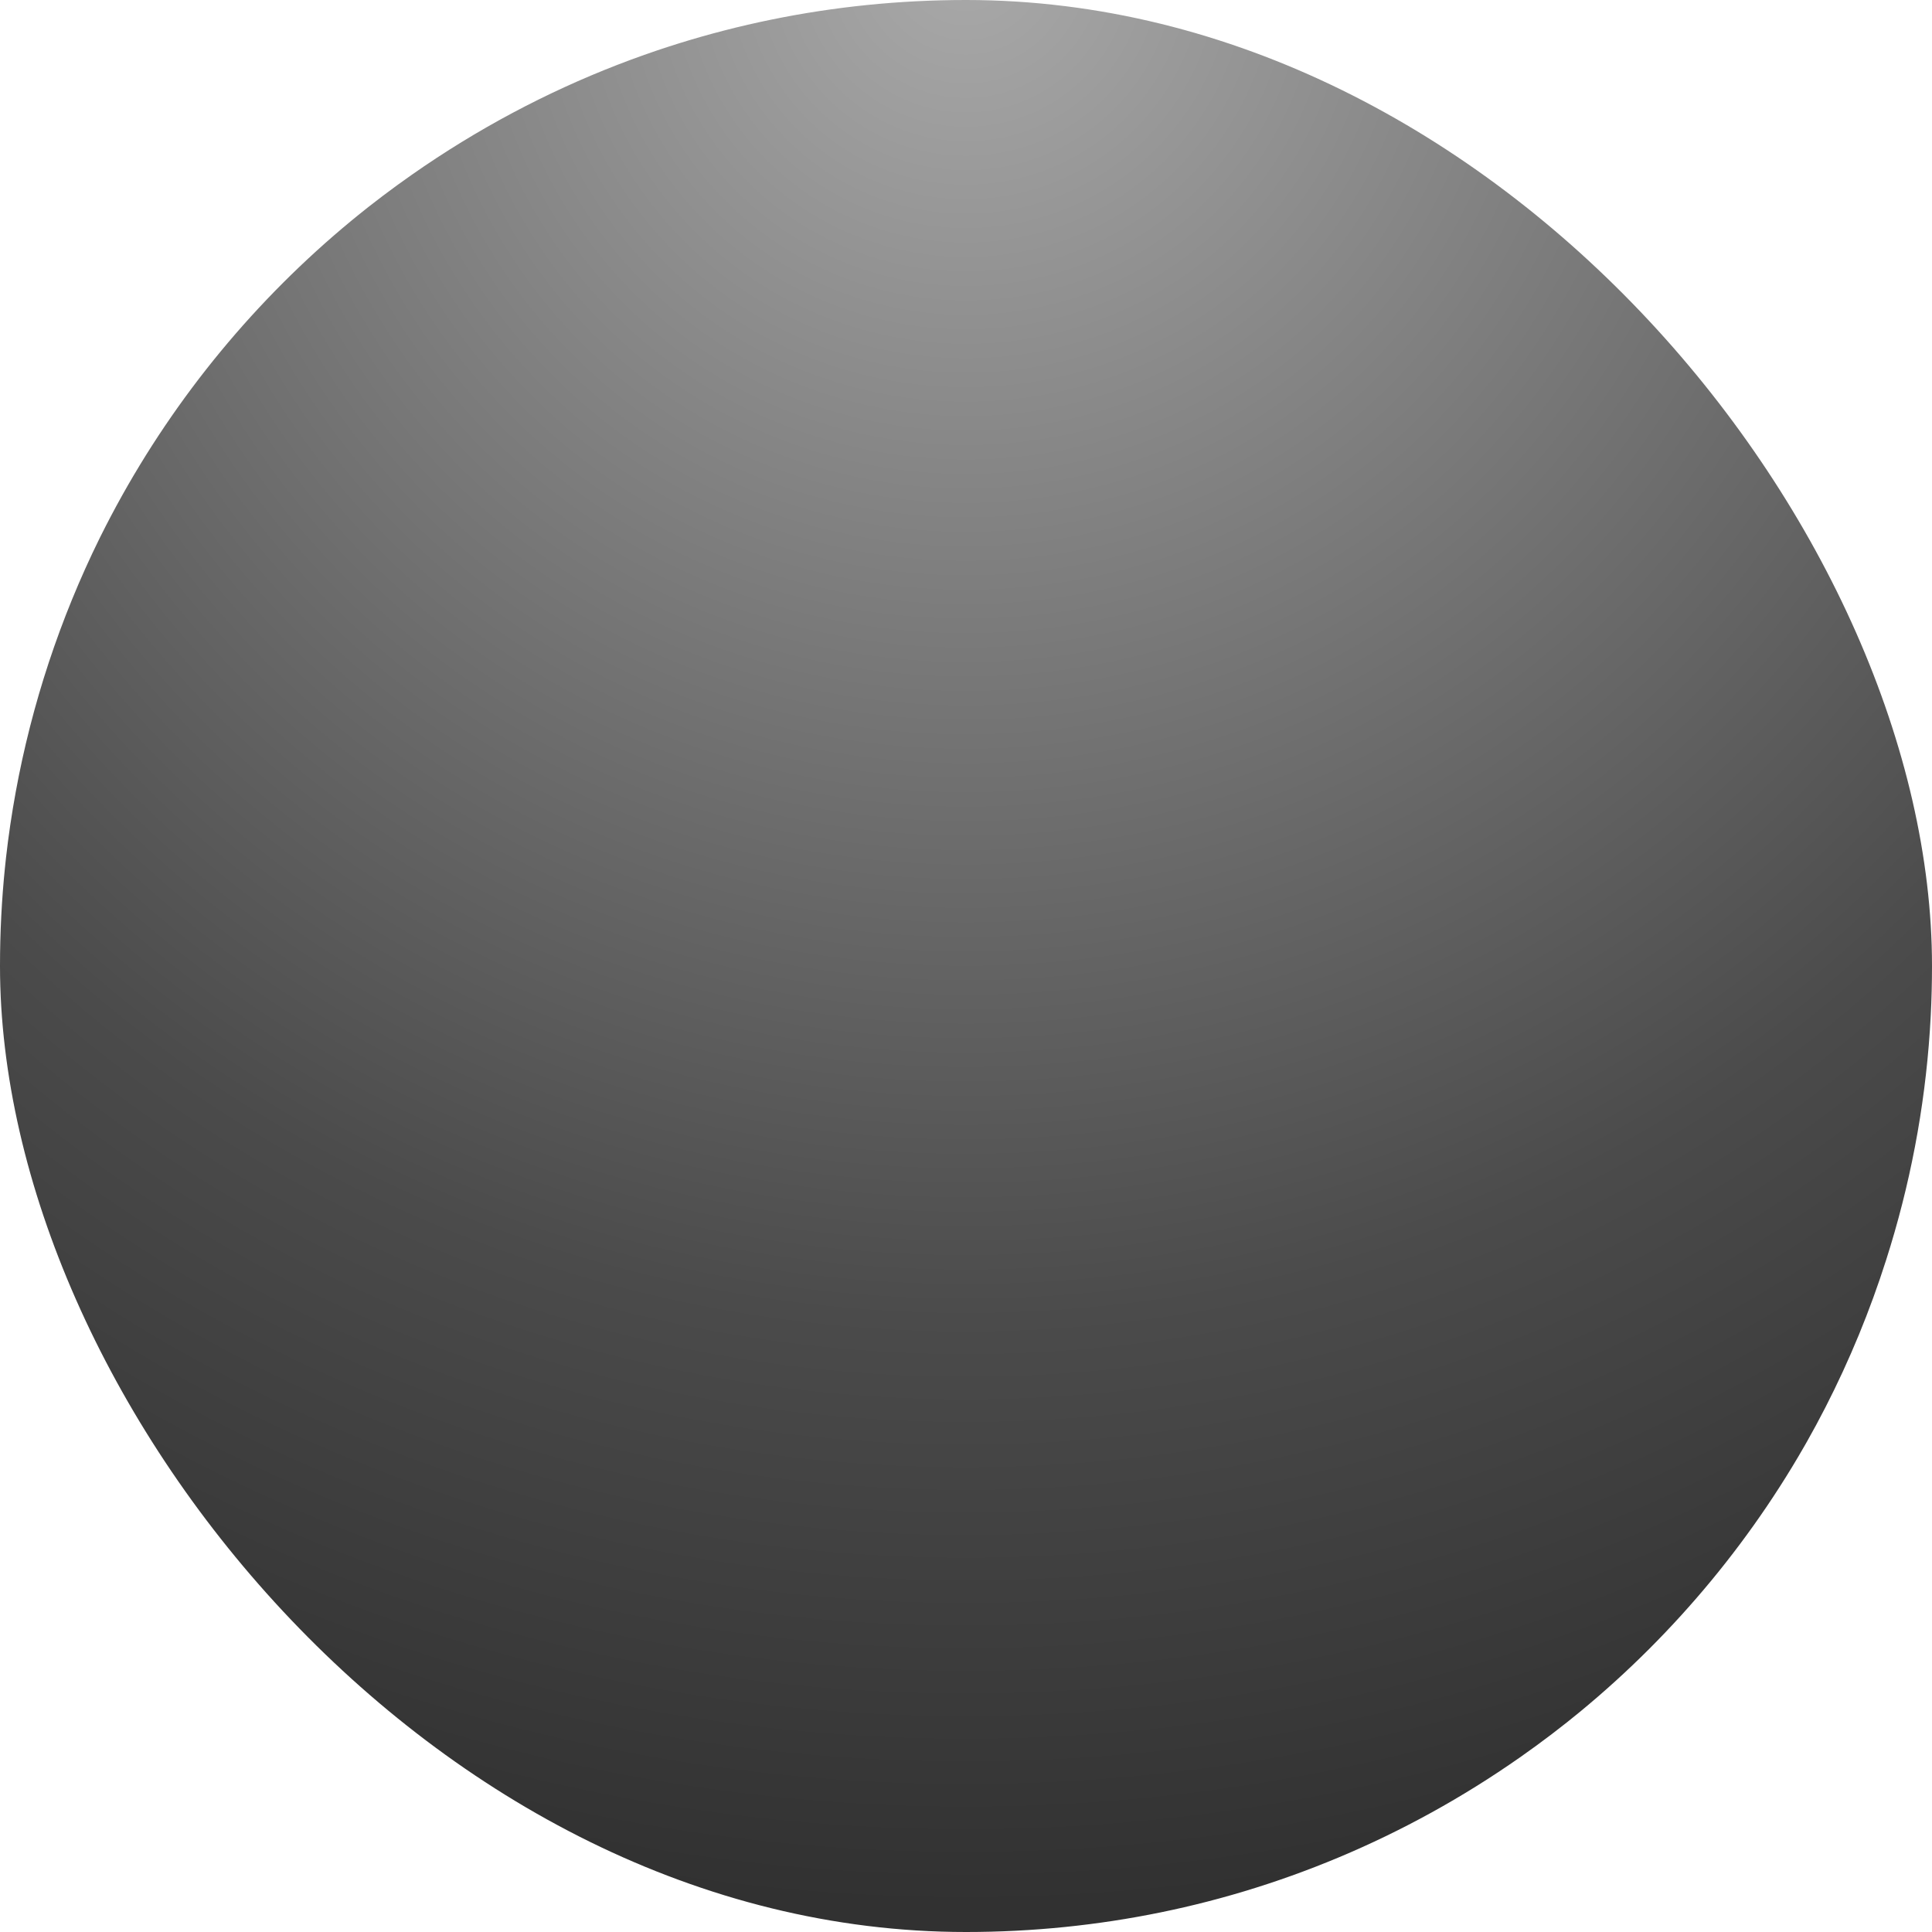 <svg width="800" height="800" viewBox="0 0 800 800" fill="none" xmlns="http://www.w3.org/2000/svg">
<g clip-path="url(#clip0_283_18935)">
<path d="M727.69 170.616C735.699 182.054 743.024 193.753 749.666 205.714C756.254 217.496 762.159 229.539 767.477 241.777C780.111 271.065 789.008 301.309 794.236 331.883C799.681 363.387 801.23 395.31 799.109 426.84C796.954 459.045 790.868 490.896 781.016 521.701C767.674 563.616 747.376 603.54 720.472 639.497C695.704 672.728 665.198 702.612 629.378 727.693C581.537 761.191 528.926 782.718 475.074 792.981C420.077 803.467 363.844 802.18 309.999 789.758C223.779 769.889 143.785 721.464 85.545 647.263C80.998 641.491 76.611 635.535 72.335 629.429C52.11 600.545 36.228 569.919 24.558 538.295C15.812 514.663 9.5 490.482 5.383 466.136C-19.199 318.893 40.034 163.736 170.565 72.337C278.8 -3.449 411.571 -18.198 527.826 20.942C546.552 27.259 564.899 34.996 582.636 44.027C631.615 69.1 676.072 104.634 712.284 150.058C717.641 156.78 722.77 163.589 727.69 170.616Z" fill="url(#paint0_radial_283_18935)"/>
</g>
<defs>
<radialGradient id="paint0_radial_283_18935" cx="0" cy="0" r="1" gradientUnits="userSpaceOnUse" gradientTransform="translate(400 -22) rotate(90) scale(817.5 820.06)">
<stop stop-color="#A9A9A9"/>
<stop offset="0.698" stop-color="#4B4B4B"/>
<stop offset="1" stop-color="#313131"/>
</radialGradient>
<clipPath id="clip0_283_18935">
<rect width="800" height="800" rx="400" fill="white"/>
</clipPath>
</defs>
</svg>
